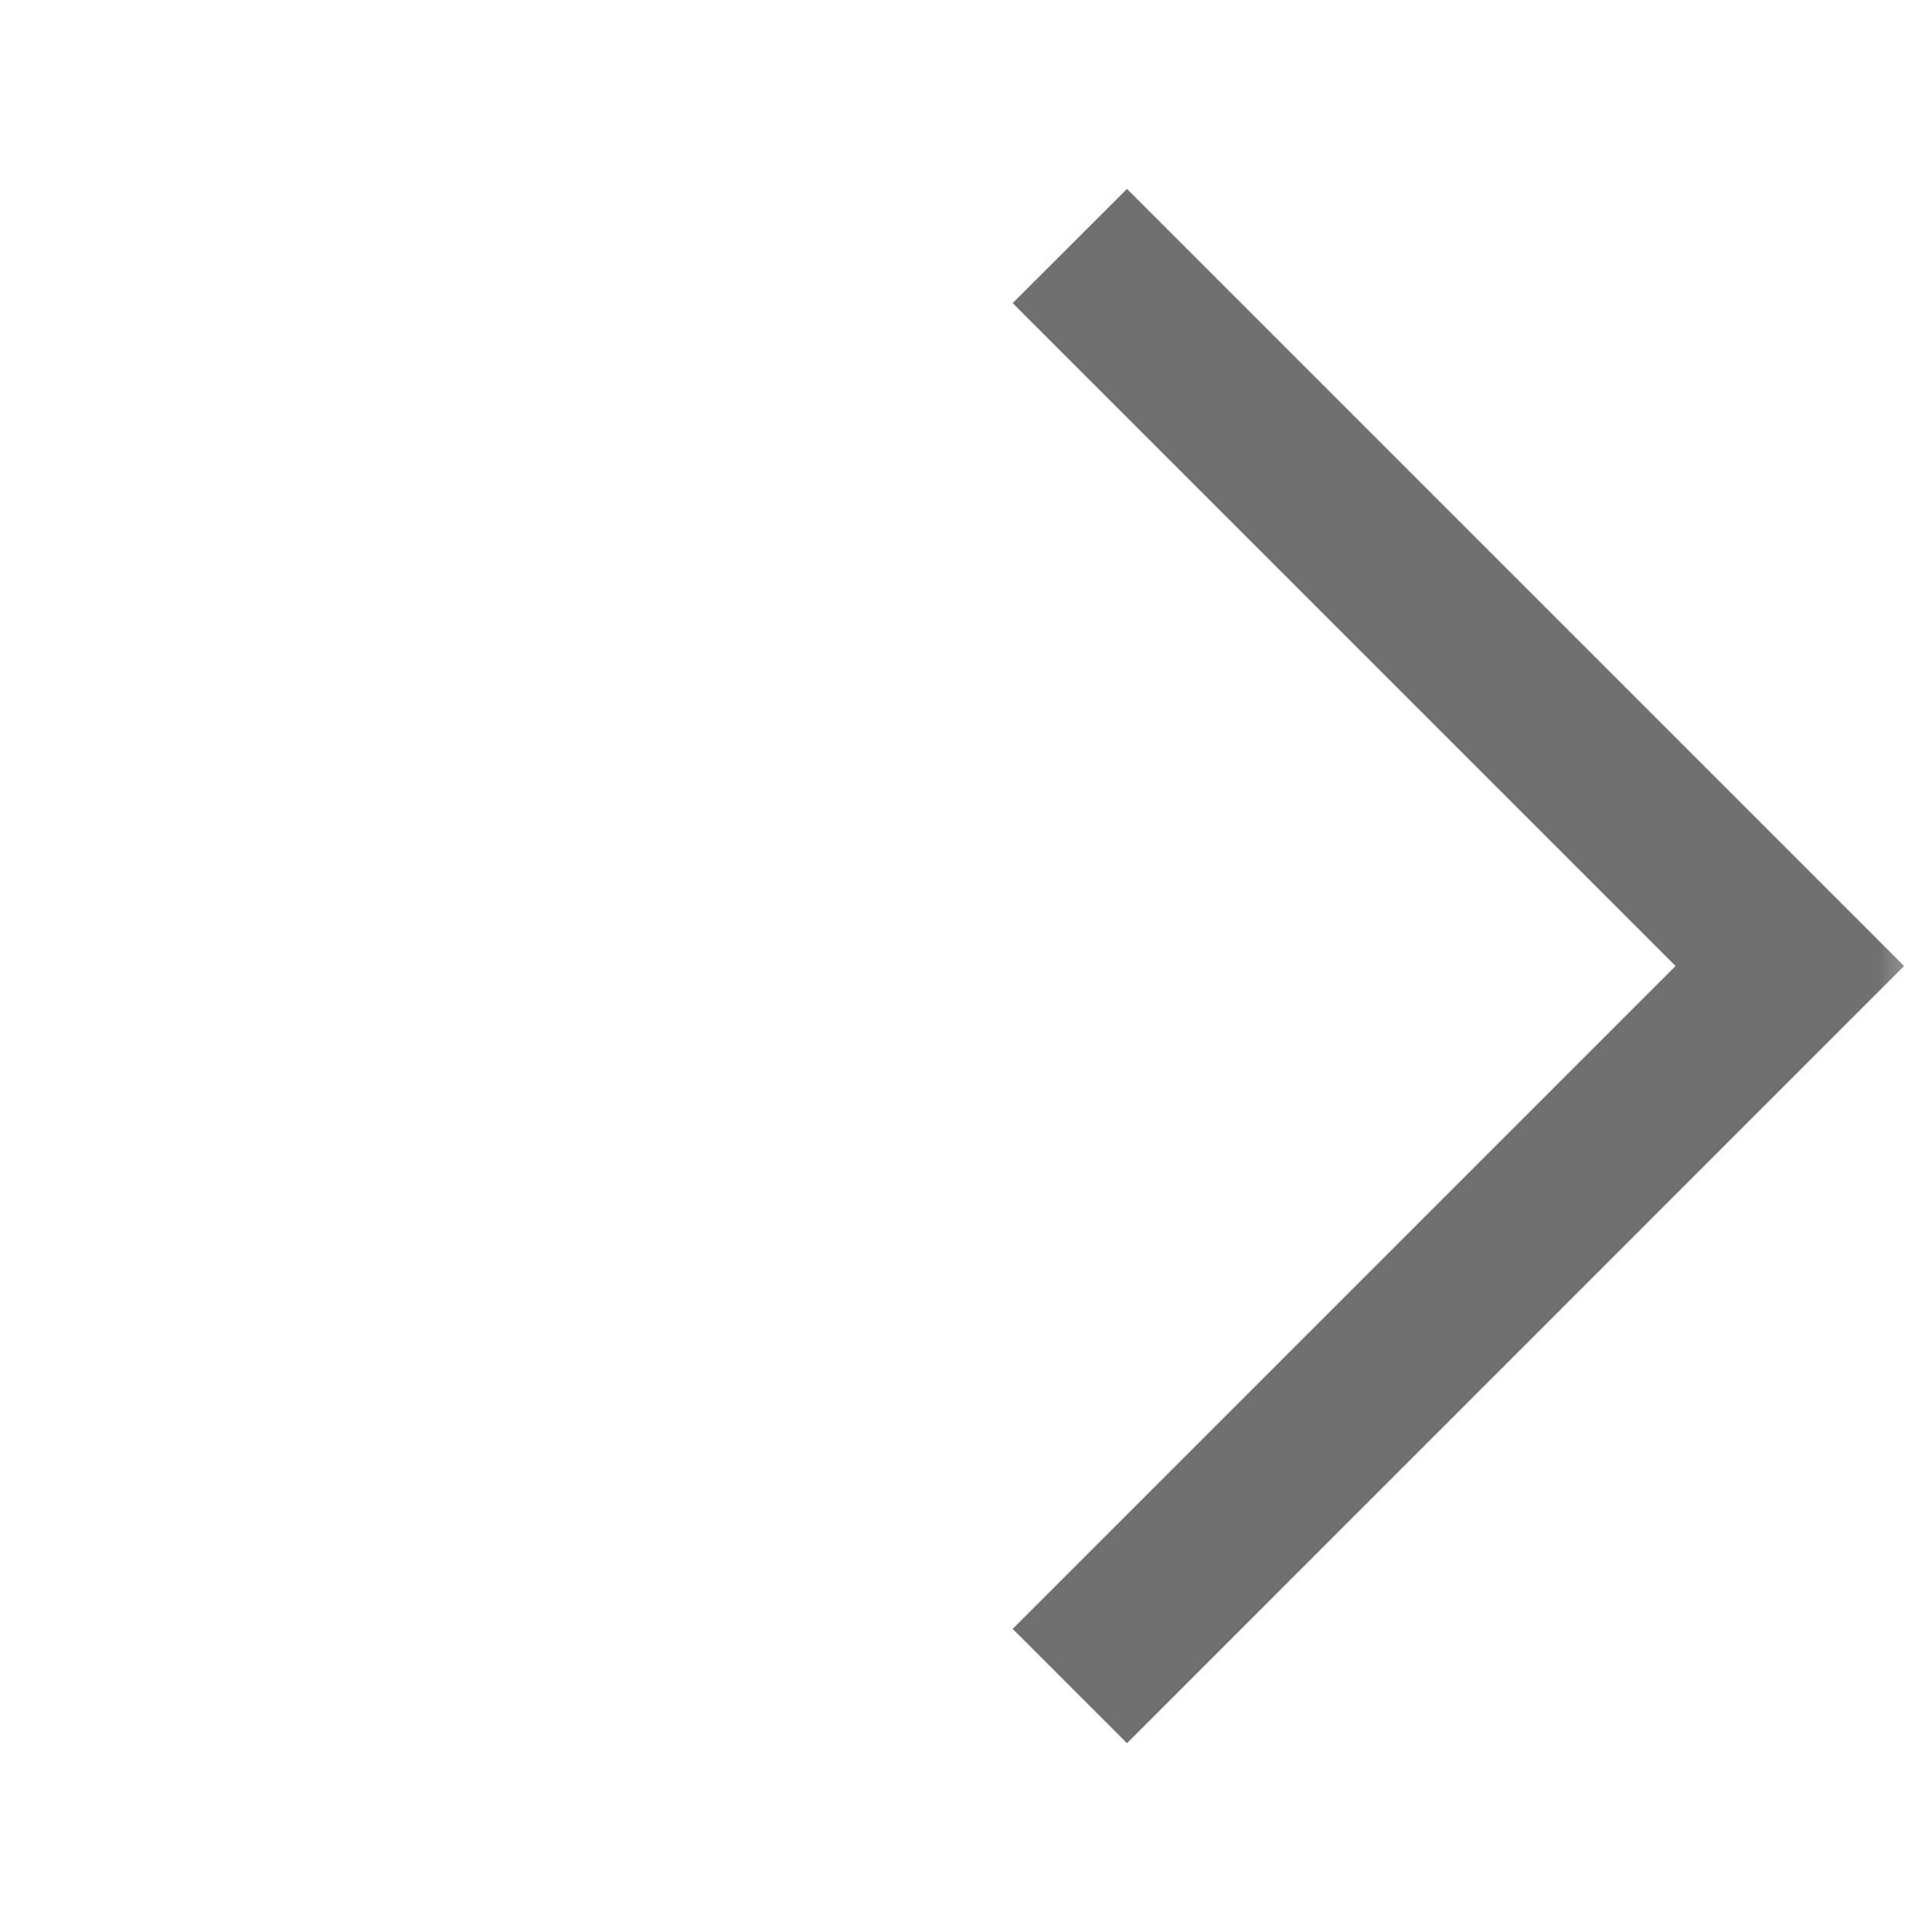 <svg width="18" height="18" viewBox="0 0 18 18" fill="none" xmlns="http://www.w3.org/2000/svg">
<mask id="mask0_27031_8939" style="mask-type:alpha" maskUnits="userSpaceOnUse" x="0" y="0" width="18" height="18">
<rect x="18" y="18" width="18" height="18" transform="rotate(180 18 18)" fill="#D9D9D9"/>
</mask>
<g mask="url(#mask0_27031_8939)">
<path d="M10.5 1.76L17.74 9L10.5 16.241L9.435 15.176L15.611 9L9.435 2.824L10.5 1.76Z" fill="#707070"/>
</g>
</svg>
